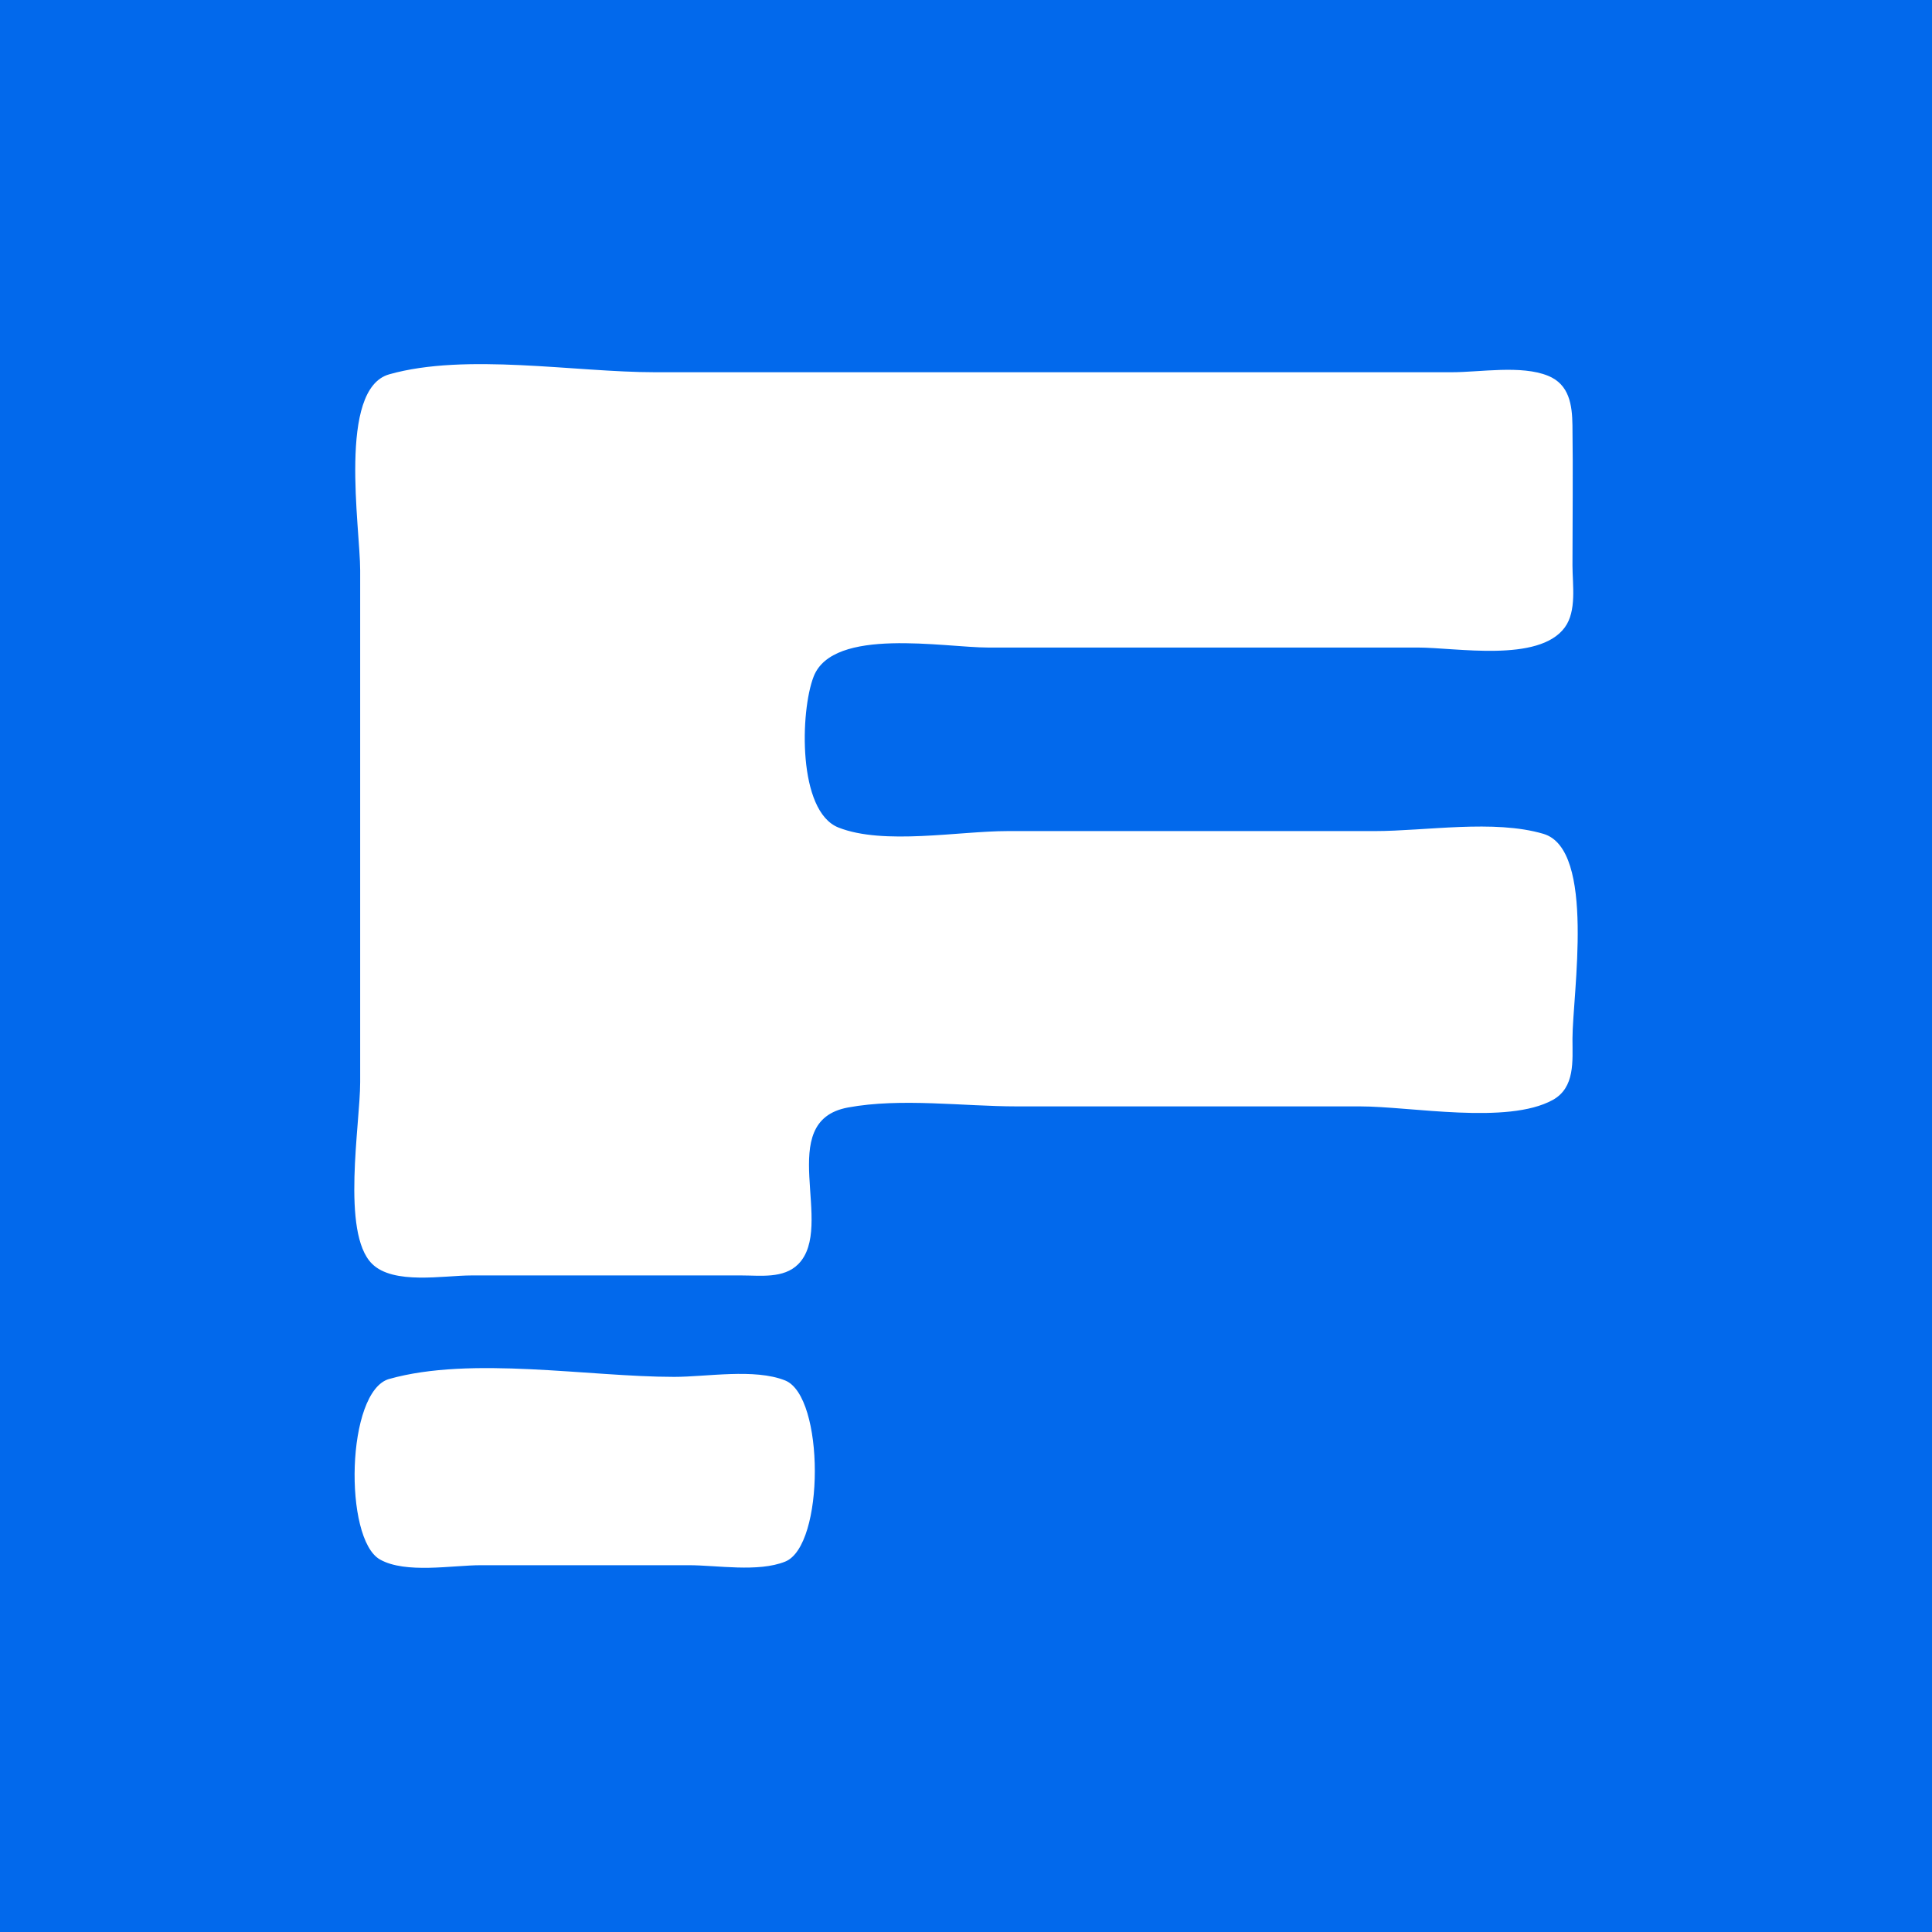 <?xml version="1.0" encoding="UTF-8" standalone="no"?>
<!-- Created with Inkscape (http://www.inkscape.org/) -->

<svg
   width="60"
   height="60"
   viewBox="0 0 60 60"
   version="1.1"
   id="svg1"
   inkscape:version="1.4 (e7c3feb, 2024-10-09)"
   sodipodi:docname="freepik.svg"
   xml:space="preserve"
   xmlns:inkscape="http://www.inkscape.org/namespaces/inkscape"
   xmlns:sodipodi="http://sodipodi.sourceforge.net/DTD/sodipodi-0.dtd"
   xmlns="http://www.w3.org/2000/svg"
   xmlns:svg="http://www.w3.org/2000/svg"><sodipodi:namedview
     id="namedview1"
     pagecolor="#ffffff"
     bordercolor="#000000"
     borderopacity="0.25"
     inkscape:showpageshadow="2"
     inkscape:pageopacity="0.0"
     inkscape:pagecheckerboard="0"
     inkscape:deskcolor="#d1d1d1"
     inkscape:document-units="px"
     inkscape:zoom="6.3166666"
     inkscape:cx="43.931399"
     inkscape:cy="34.511874"
     inkscape:window-width="1920"
     inkscape:window-height="1011"
     inkscape:window-x="0"
     inkscape:window-y="32"
     inkscape:window-maximized="1"
     inkscape:current-layer="layer1"
     showgrid="false"
     showguides="true" /><defs
     id="defs1" /><g
     inkscape:label="Capa 1"
     inkscape:groupmode="layer"
     id="layer1"><rect
       style="fill:#0269ec;fill-opacity:1;stroke-width:0.843;stroke-miterlimit:1.6;paint-order:markers fill stroke"
       id="rect2"
       width="60"
       height="60"
       x="0"
       y="0" /><path
       style="fill:#ffffff;stroke:none"
       d="m 12.087,11.625 c 2.382,-0.673 5.768,-0.065 8.248,-0.065 h 18 6.75 c 0.889,0 2.159,-0.229 2.993,0.111 0.661,0.269 0.747,0.907 0.756,1.539 0.02,1.449 5.7e-4,2.9 5.7e-4,4.35 0,0.599 0.138,1.415 -0.241,1.928 -0.809,1.097 -3.37,0.622 -4.559,0.622 h -13.35 c -1.358,0 -4.812,-0.65 -5.416,0.901 -0.42,1.079 -0.499,4.184 0.769,4.688 1.401,0.556 3.746,0.111 5.247,0.111 h 11.4 c 1.594,0 3.715,-0.368 5.248,0.086 1.631,0.483 0.903,4.987 0.902,6.364 -2.6e-4,0.687 0.086,1.517 -0.616,1.902 -1.409,0.772 -4.395,0.198 -5.984,0.198 h -10.65 c -1.673,0 -3.605,-0.27 -5.249,0.034 -2.317,0.428 -0.37,3.69 -1.548,4.868 -0.451,0.451 -1.172,0.348 -1.752,0.348 h -8.4 c -0.859,0 -2.421,0.299 -3.085,-0.365 -0.961,-0.961 -0.365,-4.34 -0.365,-5.635 v -15.9 c 0,-1.325 -0.703,-5.632 0.902,-6.085 m 0,31.2 c 2.551,-0.72 6.191,-0.065 8.848,-0.065 1.016,0 2.493,-0.269 3.447,0.111 1.23,0.491 1.23,5.136 0,5.627 -0.842,0.336 -2.103,0.111 -2.997,0.111 h -6.45 c -0.889,0 -2.337,0.272 -3.134,-0.177 -1.132,-0.637 -1.054,-5.23 0.286,-5.608 z"
       id="path2"
       sodipodi:nodetypes="cscsscssssssssssssscscssssccsssssscc" /></g></svg>
